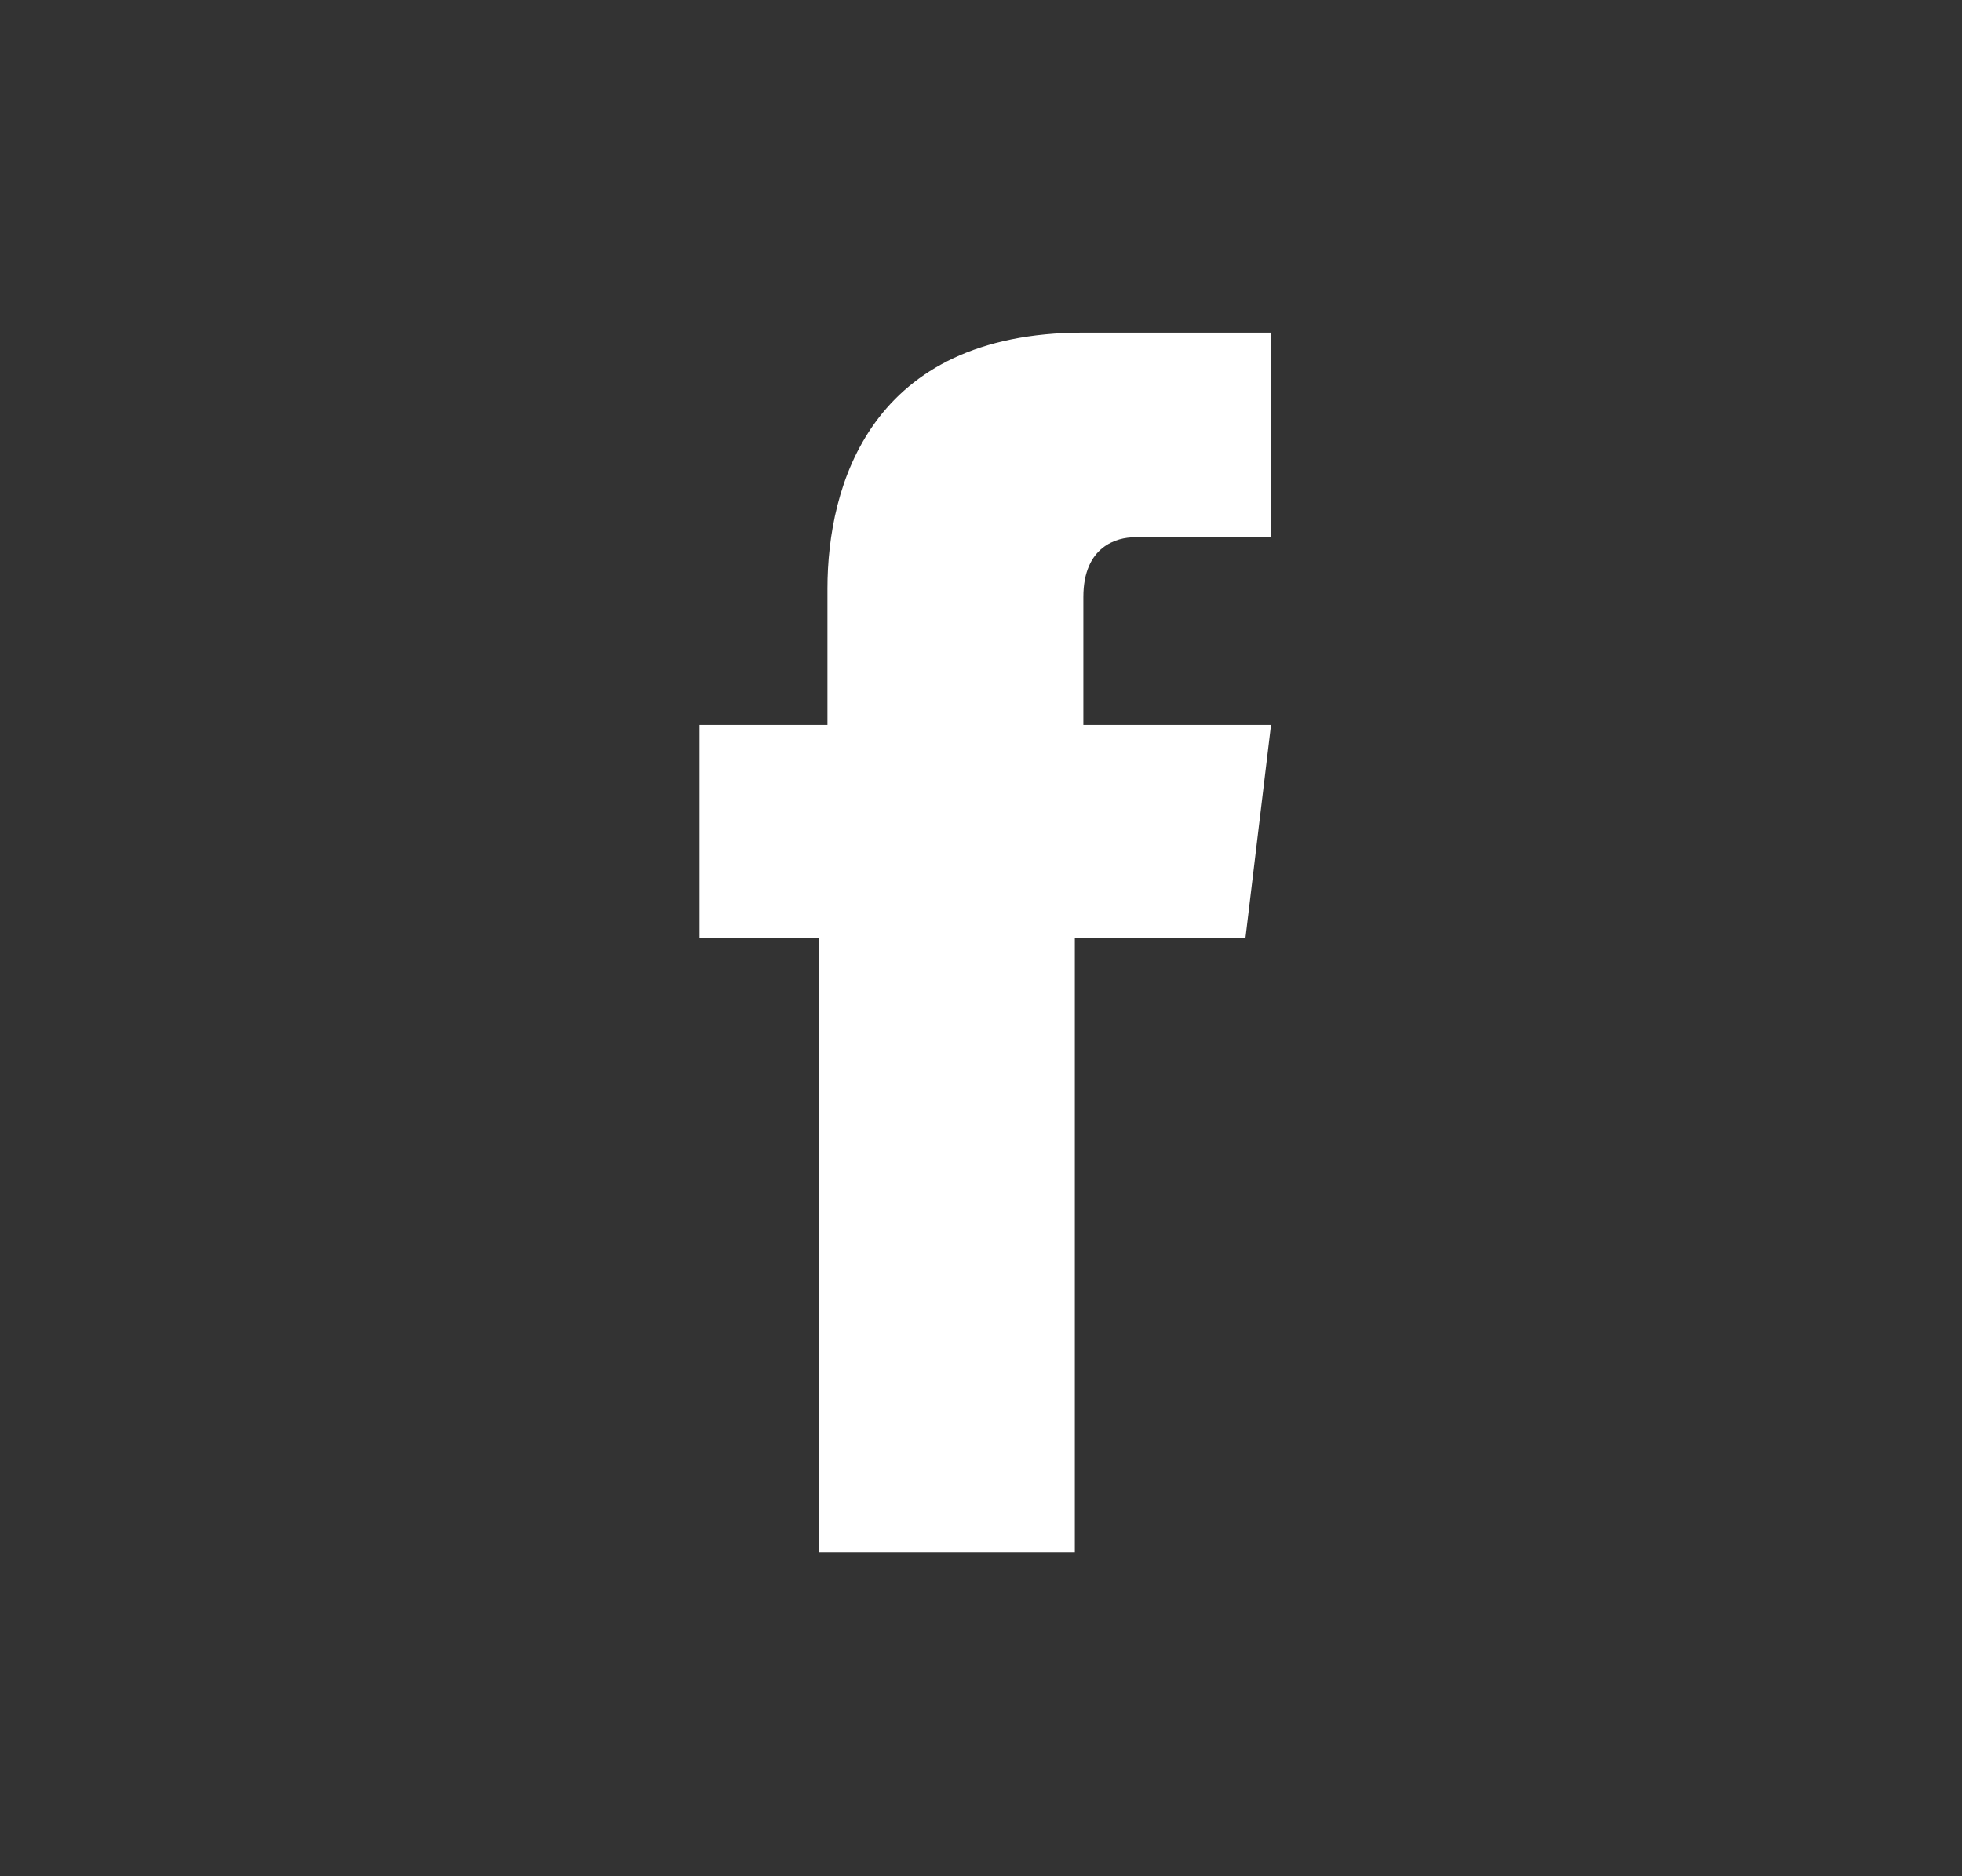<?xml version="1.0" encoding="utf-8"?>
<!-- Generator: Adobe Illustrator 23.0.2, SVG Export Plug-In . SVG Version: 6.00 Build 0)  -->
<svg version="1.1" id="Camada_1" xmlns="http://www.w3.org/2000/svg" xmlns:xlink="http://www.w3.org/1999/xlink" x="0px" y="0px"
	 viewBox="0 0 23 22" style="enable-background:new 0 0 23 22;" xml:space="preserve">
<rect x="0" y="0" width="23" height="22" fill="#333333" stroke="none"/>
<style type="text/css">
	.st0{fill-rule:evenodd;clip-rule:evenodd;fill:#FFFFFF;}
</style>
<title>facebook</title>
<desc>Created with Sketch.</desc>
<path class="st0" d="M12.6,18.1V11h2l0.3-2.5h-2.2V7c0-0.6,0.4-0.7,0.6-0.7h1.6V3.9l-2.2,0c-2.5,0-3,1.8-3,3v1.6H8.2V11h1.4v7.2
	H12.6z"/>
</svg>
